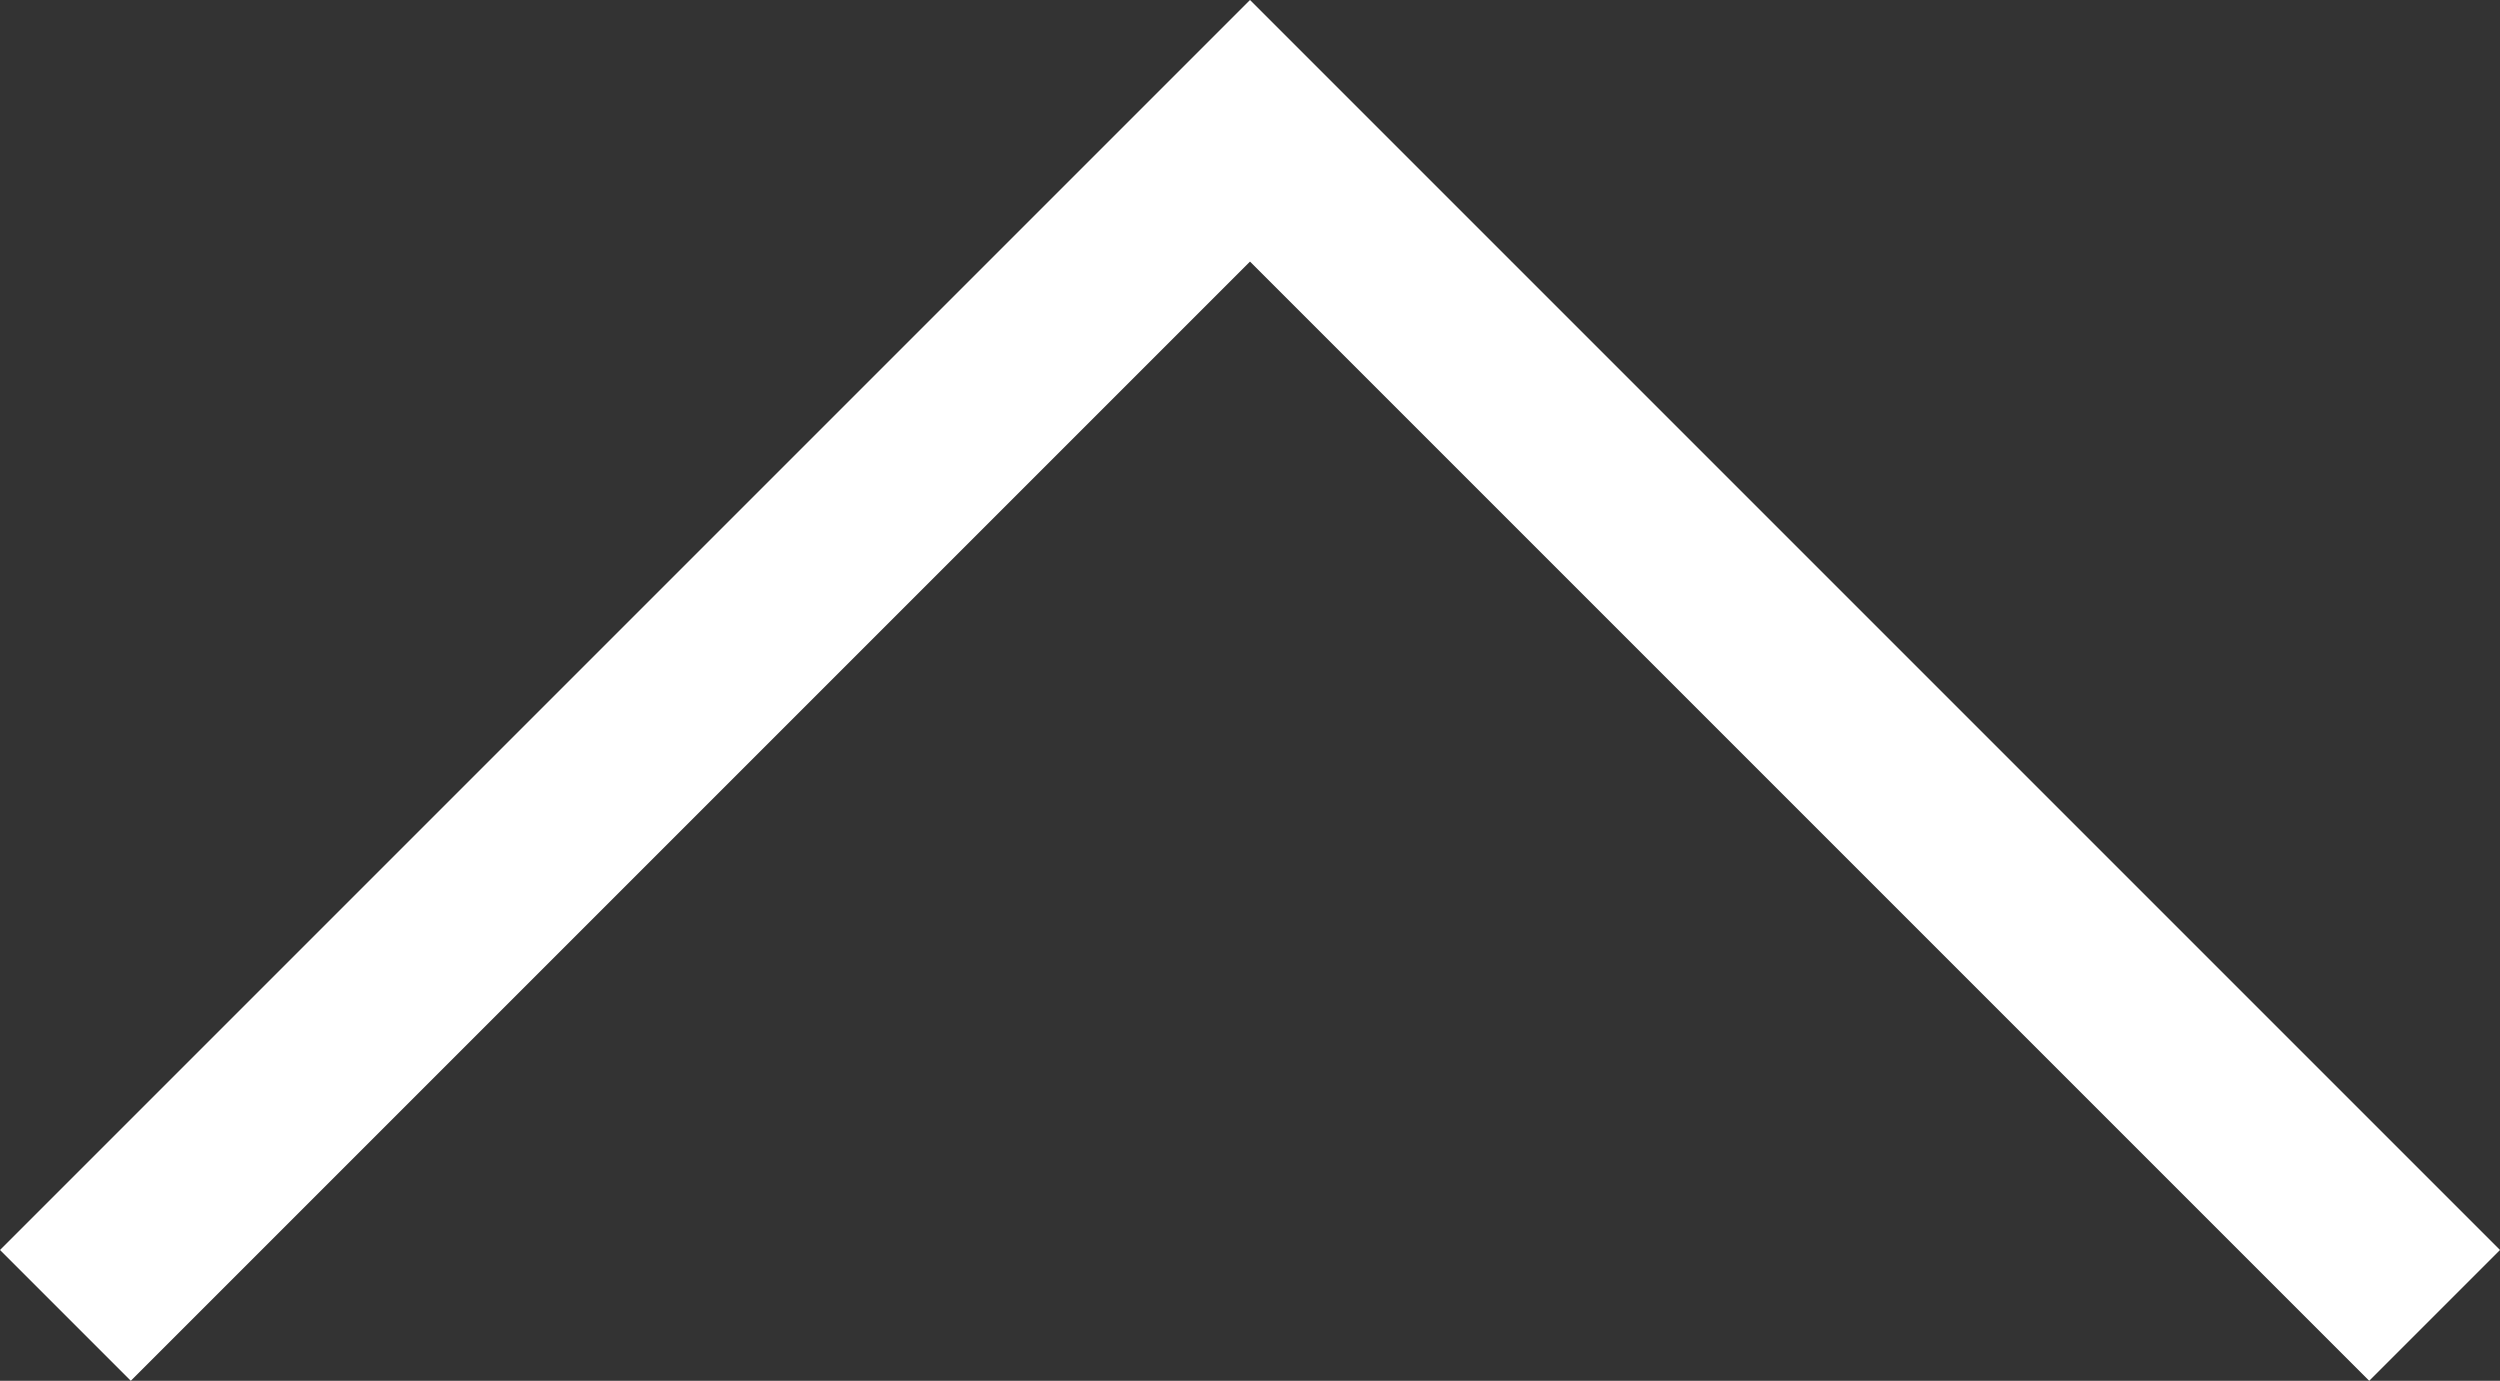 <?xml version="1.0" encoding="utf-8"?>
<!-- Generator: Adobe Illustrator 21.1.0, SVG Export Plug-In . SVG Version: 6.00 Build 0)  -->
<svg version="1.1" id="Layer_1" xmlns="http://www.w3.org/2000/svg" xmlns:xlink="http://www.w3.org/1999/xlink" x="0px" y="0px"
	 viewBox="0 0 353.6 195.3" style="enable-background:new 0 0 353.6 195.3;" xml:space="preserve">
<rect x="0" y="0" width="353.6" height="195.3" fill="#333333" stroke="none"/>
<style type="text/css">
	.st0{fill:#FFFFFF;}
</style>
<polygon class="st0" points="335.1,195.3 353.6,176.8 176.8,0 0,176.8 18.5,195.3 176.8,37 "/>
</svg>
